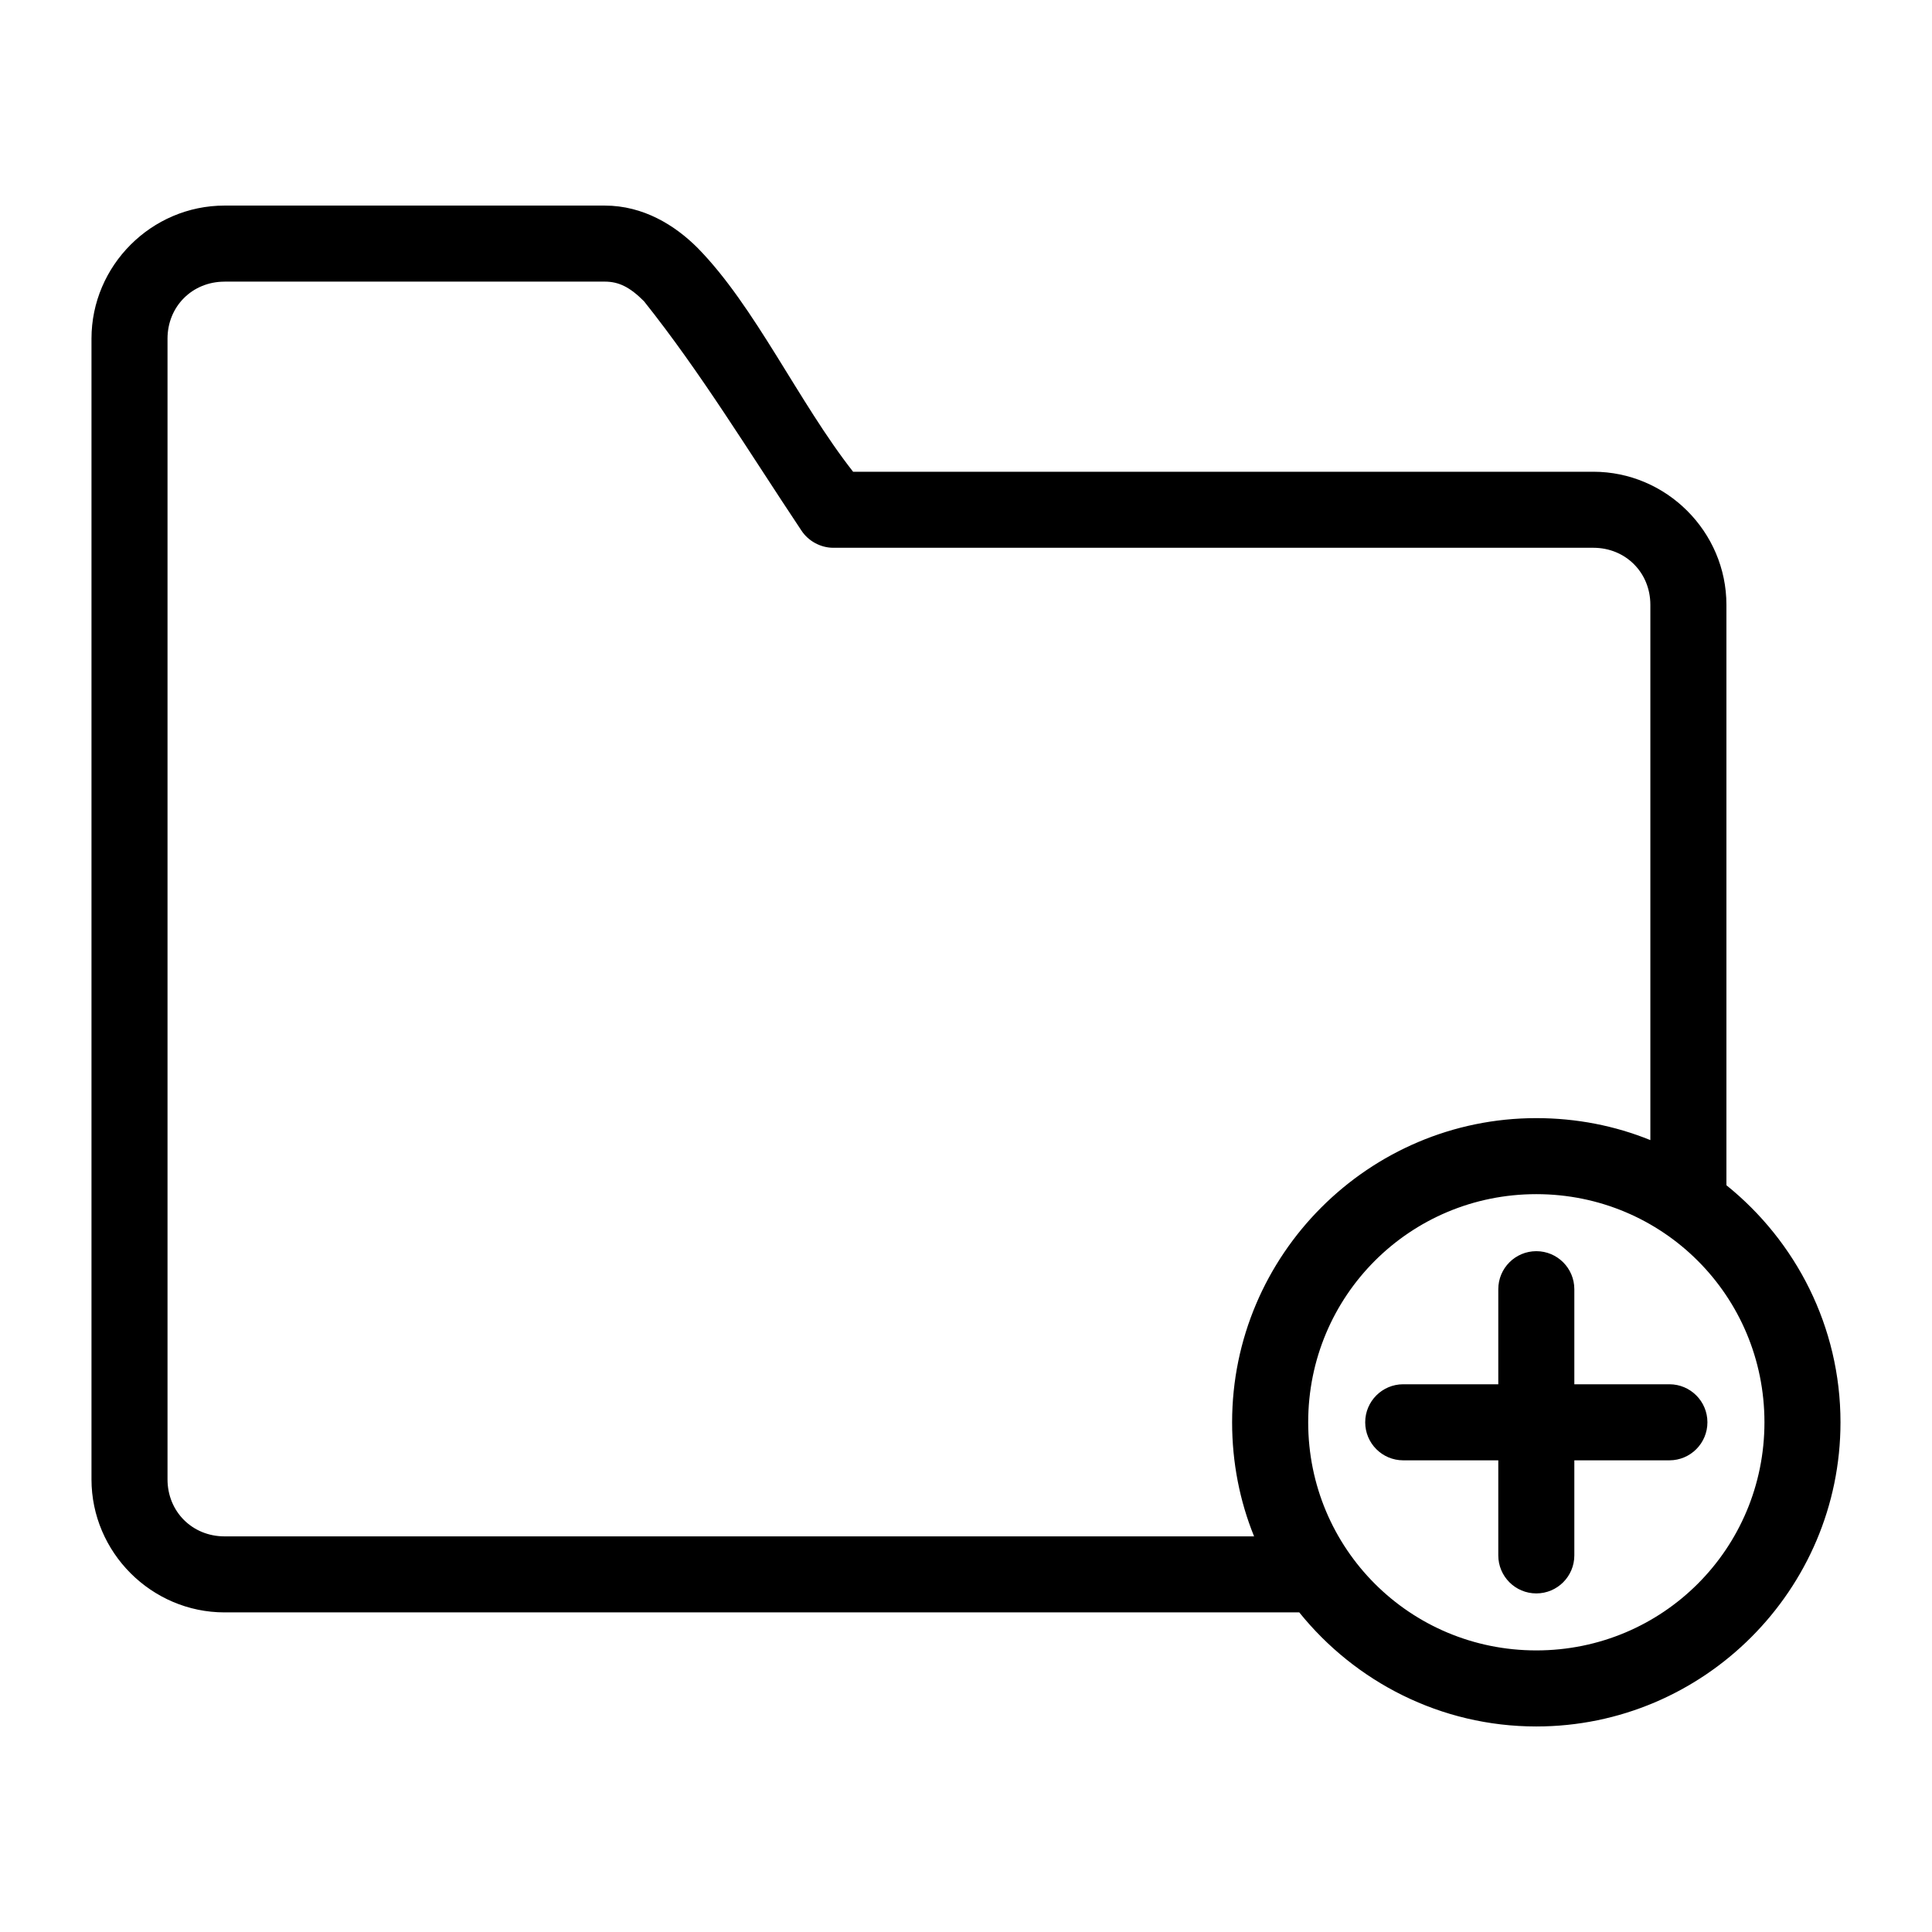 <?xml version="1.0" encoding="UTF-8"?>
<!-- The Best Svg Icon site in the world: iconSvg.co, Visit us! https://iconsvg.co -->
<svg fill="#000000" width="800px" height="800px" version="1.1" viewBox="144 144 512 512" xmlns="http://www.w3.org/2000/svg">
 <path d="m203.51 198.48c-19.363 0-35.266 15.902-35.266 35.266v302.29c0 19.363 15.902 35.266 35.266 35.266h284.81c14.797 18.379 37.477 30.23 62.82 30.23 44.398 0 80.609-36.211 80.609-80.609 0-25.34-11.848-48.023-30.23-62.82v-153.82c0-19.363-15.902-35.266-35.266-35.266h-196.17c-14.484-18.441-25.957-43.82-41.25-59.355-5.938-5.938-14.316-11.18-24.562-11.18h-100.76zm0 20.152h100.76c3.711 0 6.637 1.441 10.391 5.195 15.059 18.891 27.73 39.785 41.723 60.773 1.805 2.766 5.043 4.535 8.344 4.566h201.52c8.547 0 15.113 6.566 15.113 15.113v141.86c-9.34-3.797-19.551-5.824-30.23-5.824-44.398 0-80.609 36.211-80.609 80.609 0 10.68 2.027 20.887 5.824 30.23h-272.84c-8.547 0-15.113-6.566-15.113-15.113v-302.29c0-8.547 6.566-15.113 15.113-15.113zm347.63 241.83c33.508 0 60.457 26.949 60.457 60.457 0 33.508-26.949 60.457-60.457 60.457s-60.457-26.949-60.457-60.457c0-33.508 26.949-60.457 60.457-60.457zm0 15.113c-5.566 0-10.078 4.512-10.078 10.078v25.191h-25.191c-5.566 0-10.078 4.512-10.078 10.078 0 5.566 4.512 10.078 10.078 10.078h25.191v25.191c0 5.566 4.512 10.078 10.078 10.078s10.074-4.512 10.074-10.078v-25.191h25.191c5.566 0 10.078-4.512 10.078-10.078 0-5.566-4.512-10.078-10.078-10.078h-25.191v-25.191c0-5.566-4.512-10.078-10.074-10.078z"/>
</svg>